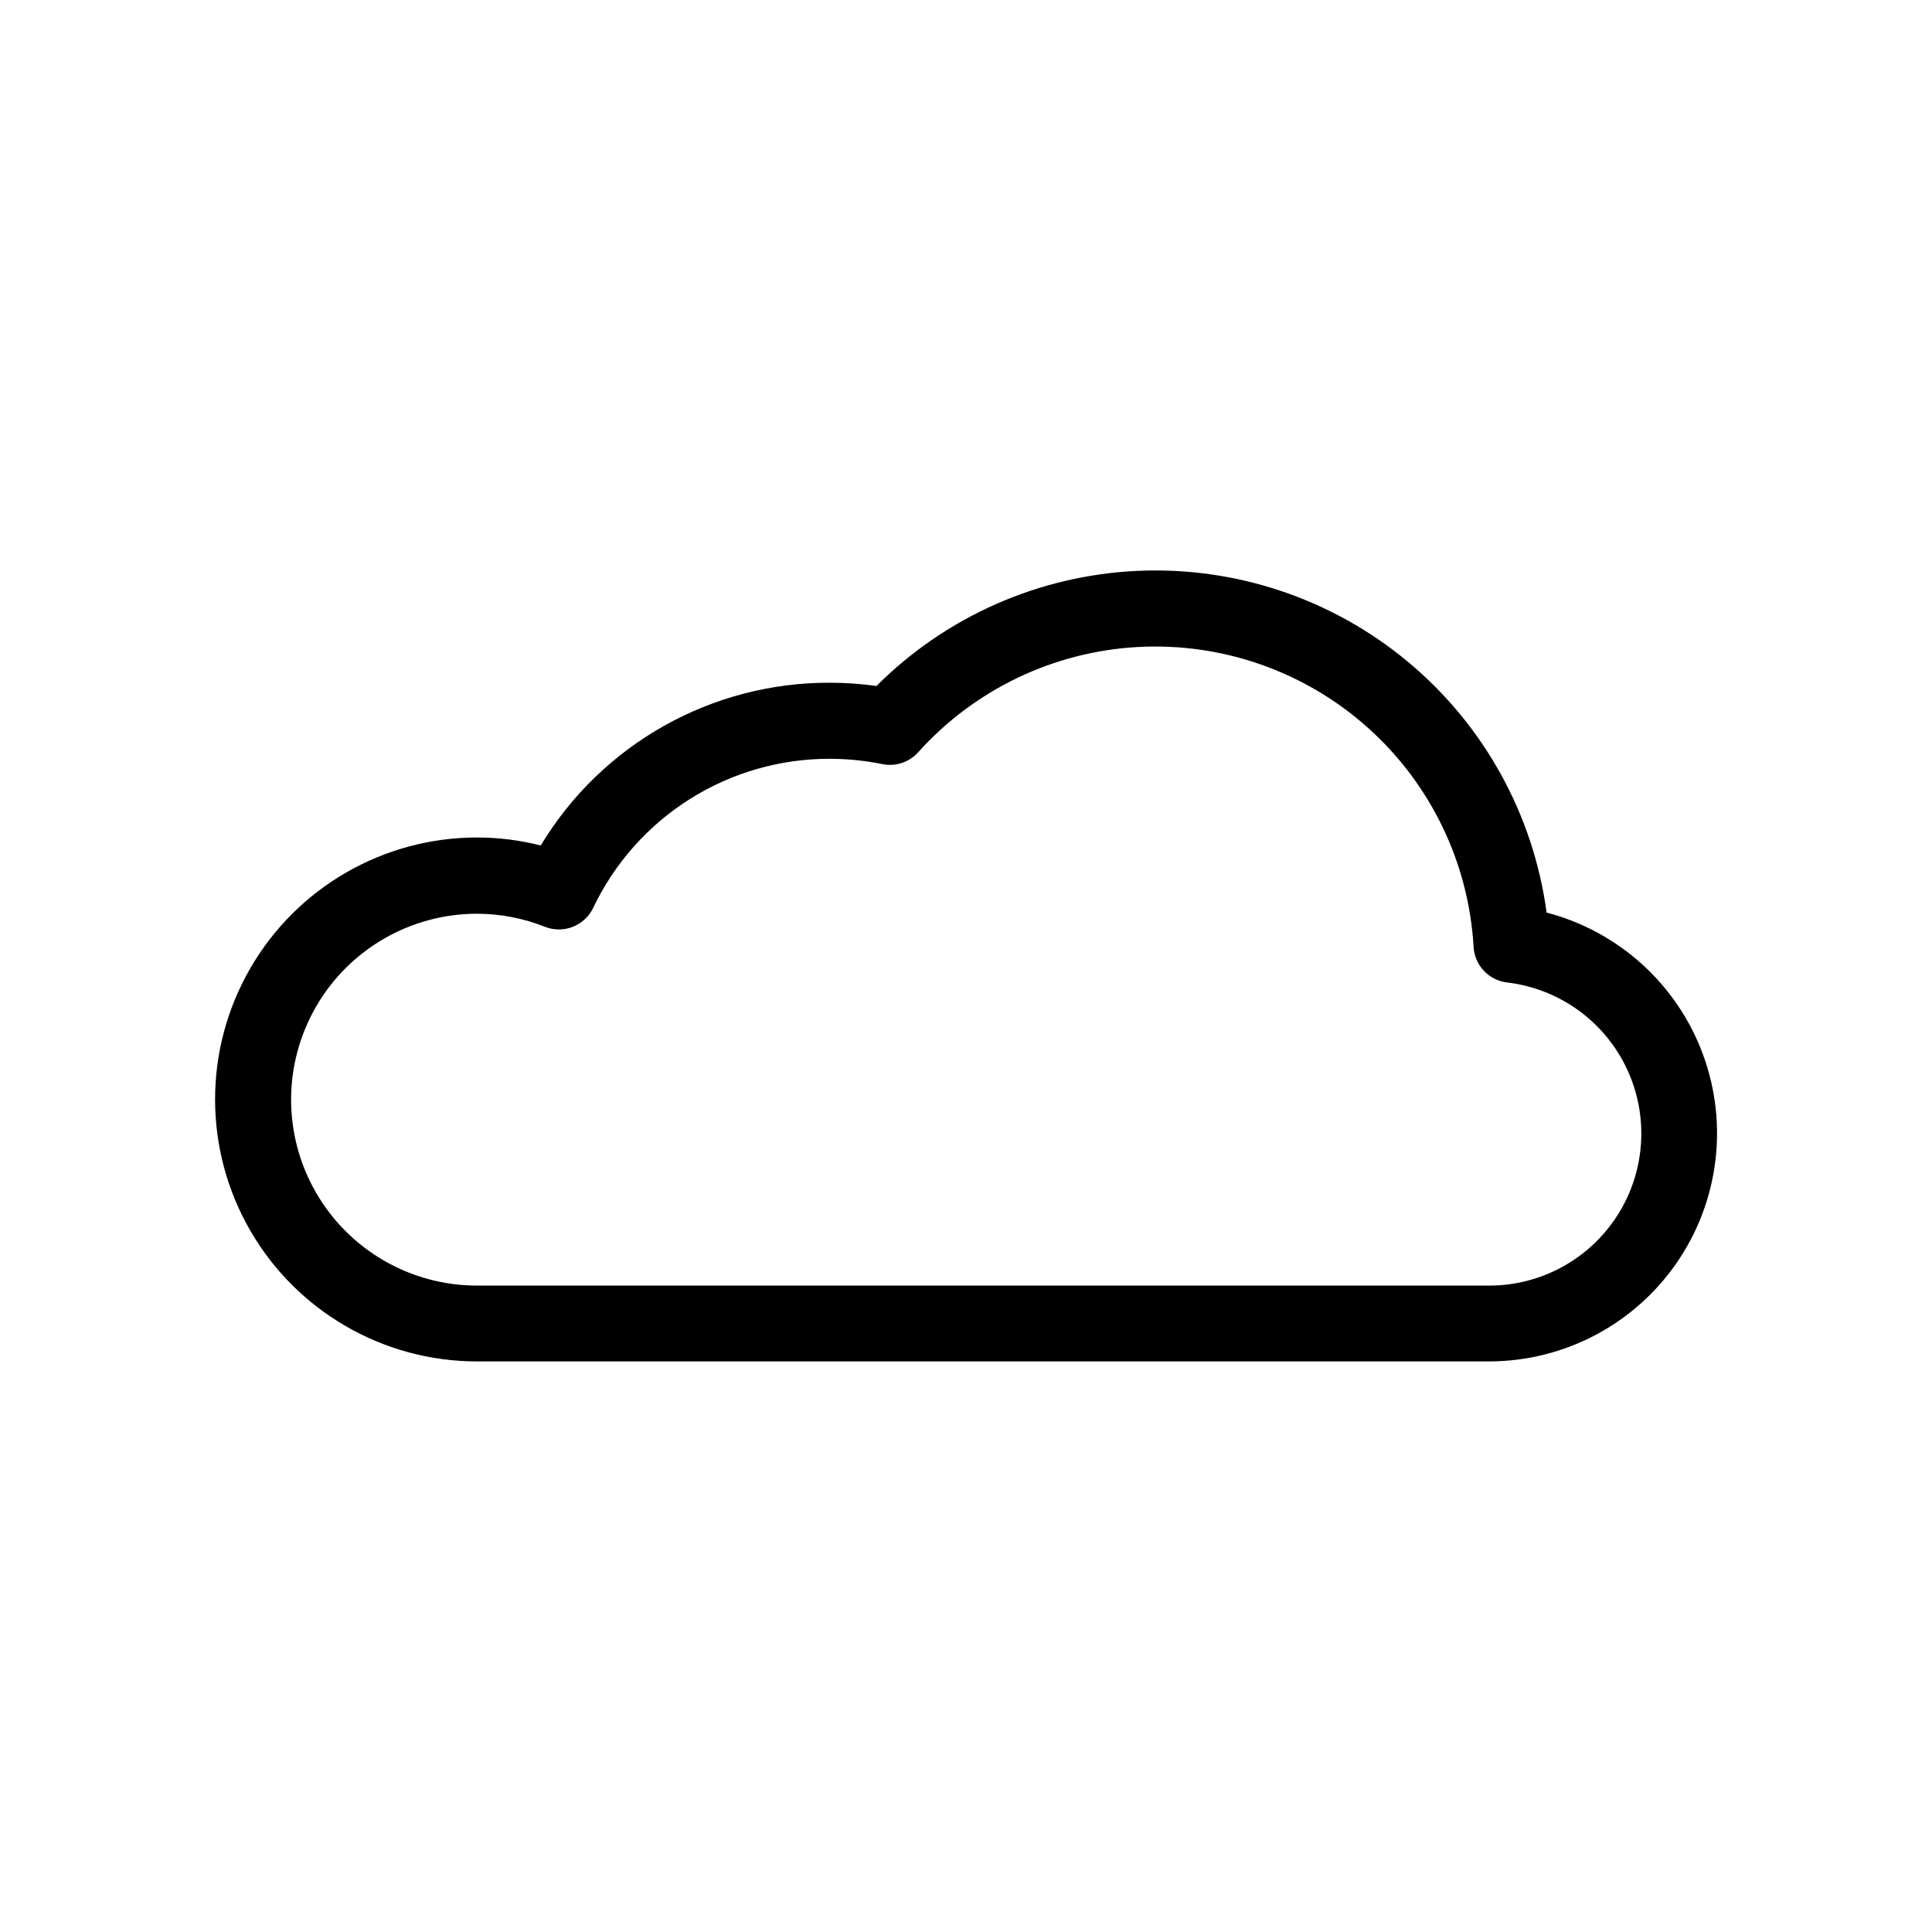 <?xml version="1.0" encoding="UTF-8"?>
<!-- The Best Svg Icon site in the world: iconSvg.co, Visit us! https://iconsvg.co -->
<svg fill="#000000" width="800px" height="800px" version="1.1" viewBox="144 144 512 512" xmlns="http://www.w3.org/2000/svg">
 <path d="m538.55 504.79h-268.13c-24.801 0-47.723-13.23-60.121-34.711-12.402-21.48-12.402-47.945 0-69.426 12.398-21.48 35.32-34.711 60.121-34.711 5.691 0.004 11.363 0.715 16.879 2.117 16.199-26.887 45.344-43.266 76.73-43.129 4.094 0.008 8.184 0.293 12.242 0.859 18.48-18.469 43.199-29.352 69.301-30.508 26.102-1.16 51.688 7.492 71.73 24.254 20.039 16.762 33.082 40.414 36.562 66.305 19.105 4.996 34.57 19.008 41.418 37.527 6.848 18.523 4.219 39.227-7.047 55.445-11.262 16.223-29.738 25.922-49.488 25.977zm-268.13-118.64c-17.602 0-33.867 9.391-42.672 24.637-8.801 15.242-8.801 34.027 0 49.27 8.805 15.246 25.07 24.637 42.672 24.637h268.13c13.824 0.039 26.707-7.012 34.125-18.68 7.418-11.668 8.336-26.324 2.434-38.828-5.898-12.504-17.797-21.109-31.52-22.797-4.93-0.488-8.773-4.481-9.07-9.422-1.285-22.336-11.379-43.246-28.062-58.148-16.68-14.906-38.594-22.586-60.93-21.355-22.336 1.23-43.273 11.27-58.223 27.914-2.383 2.641-5.984 3.828-9.469 3.121-4.562-0.926-9.203-1.398-13.855-1.41-13.133-0.043-26.004 3.648-37.117 10.641-11.117 6.996-20.016 17.004-25.656 28.859-2.277 4.754-7.836 6.953-12.746 5.039-5.742-2.285-11.859-3.465-18.039-3.477z"/>
</svg>